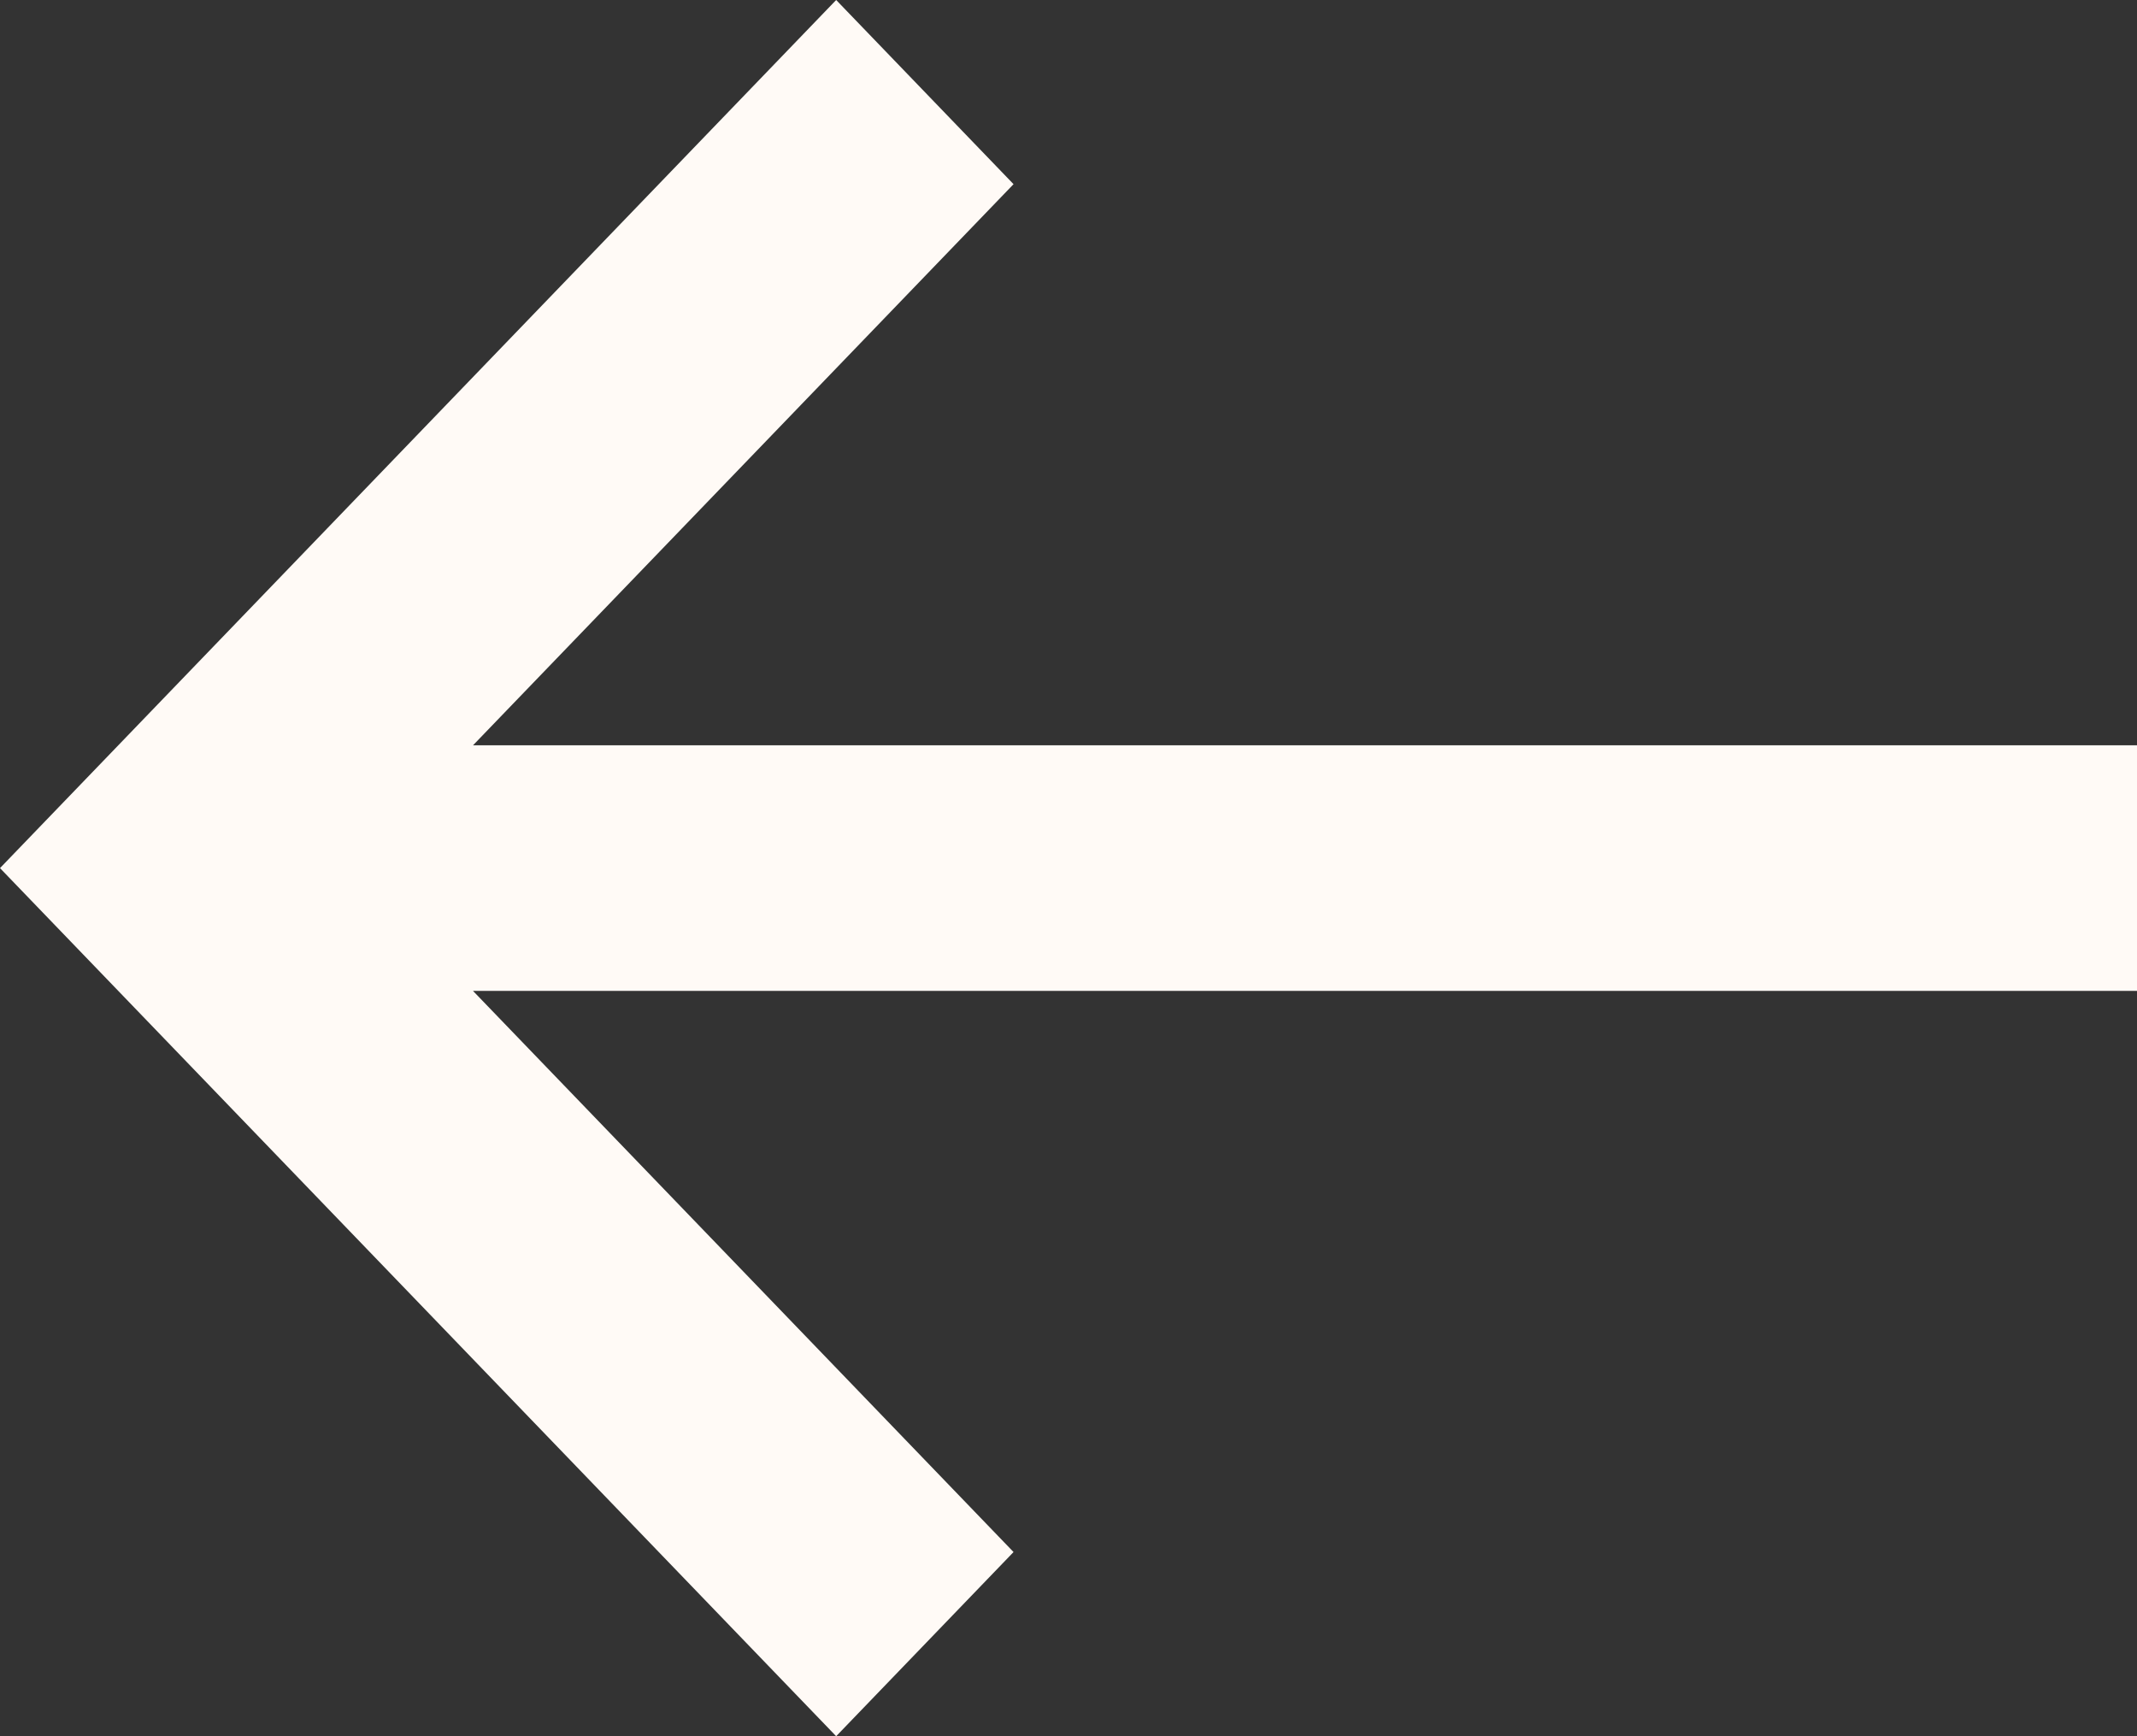 <svg width="32" height="26" viewBox="0 0 32 26" fill="none" xmlns="http://www.w3.org/2000/svg">
<rect x="0" y="0" width="32" height="26" fill="#333333" stroke="none"/>
<path d="M12.521 26L0 13L12.521 1.90735e-06L15.177 2.758L7.083 11.161L32 11.161L32 14.839L7.083 14.839L15.177 23.242L12.521 26Z" fill="#FFFAF6"/>
</svg>
